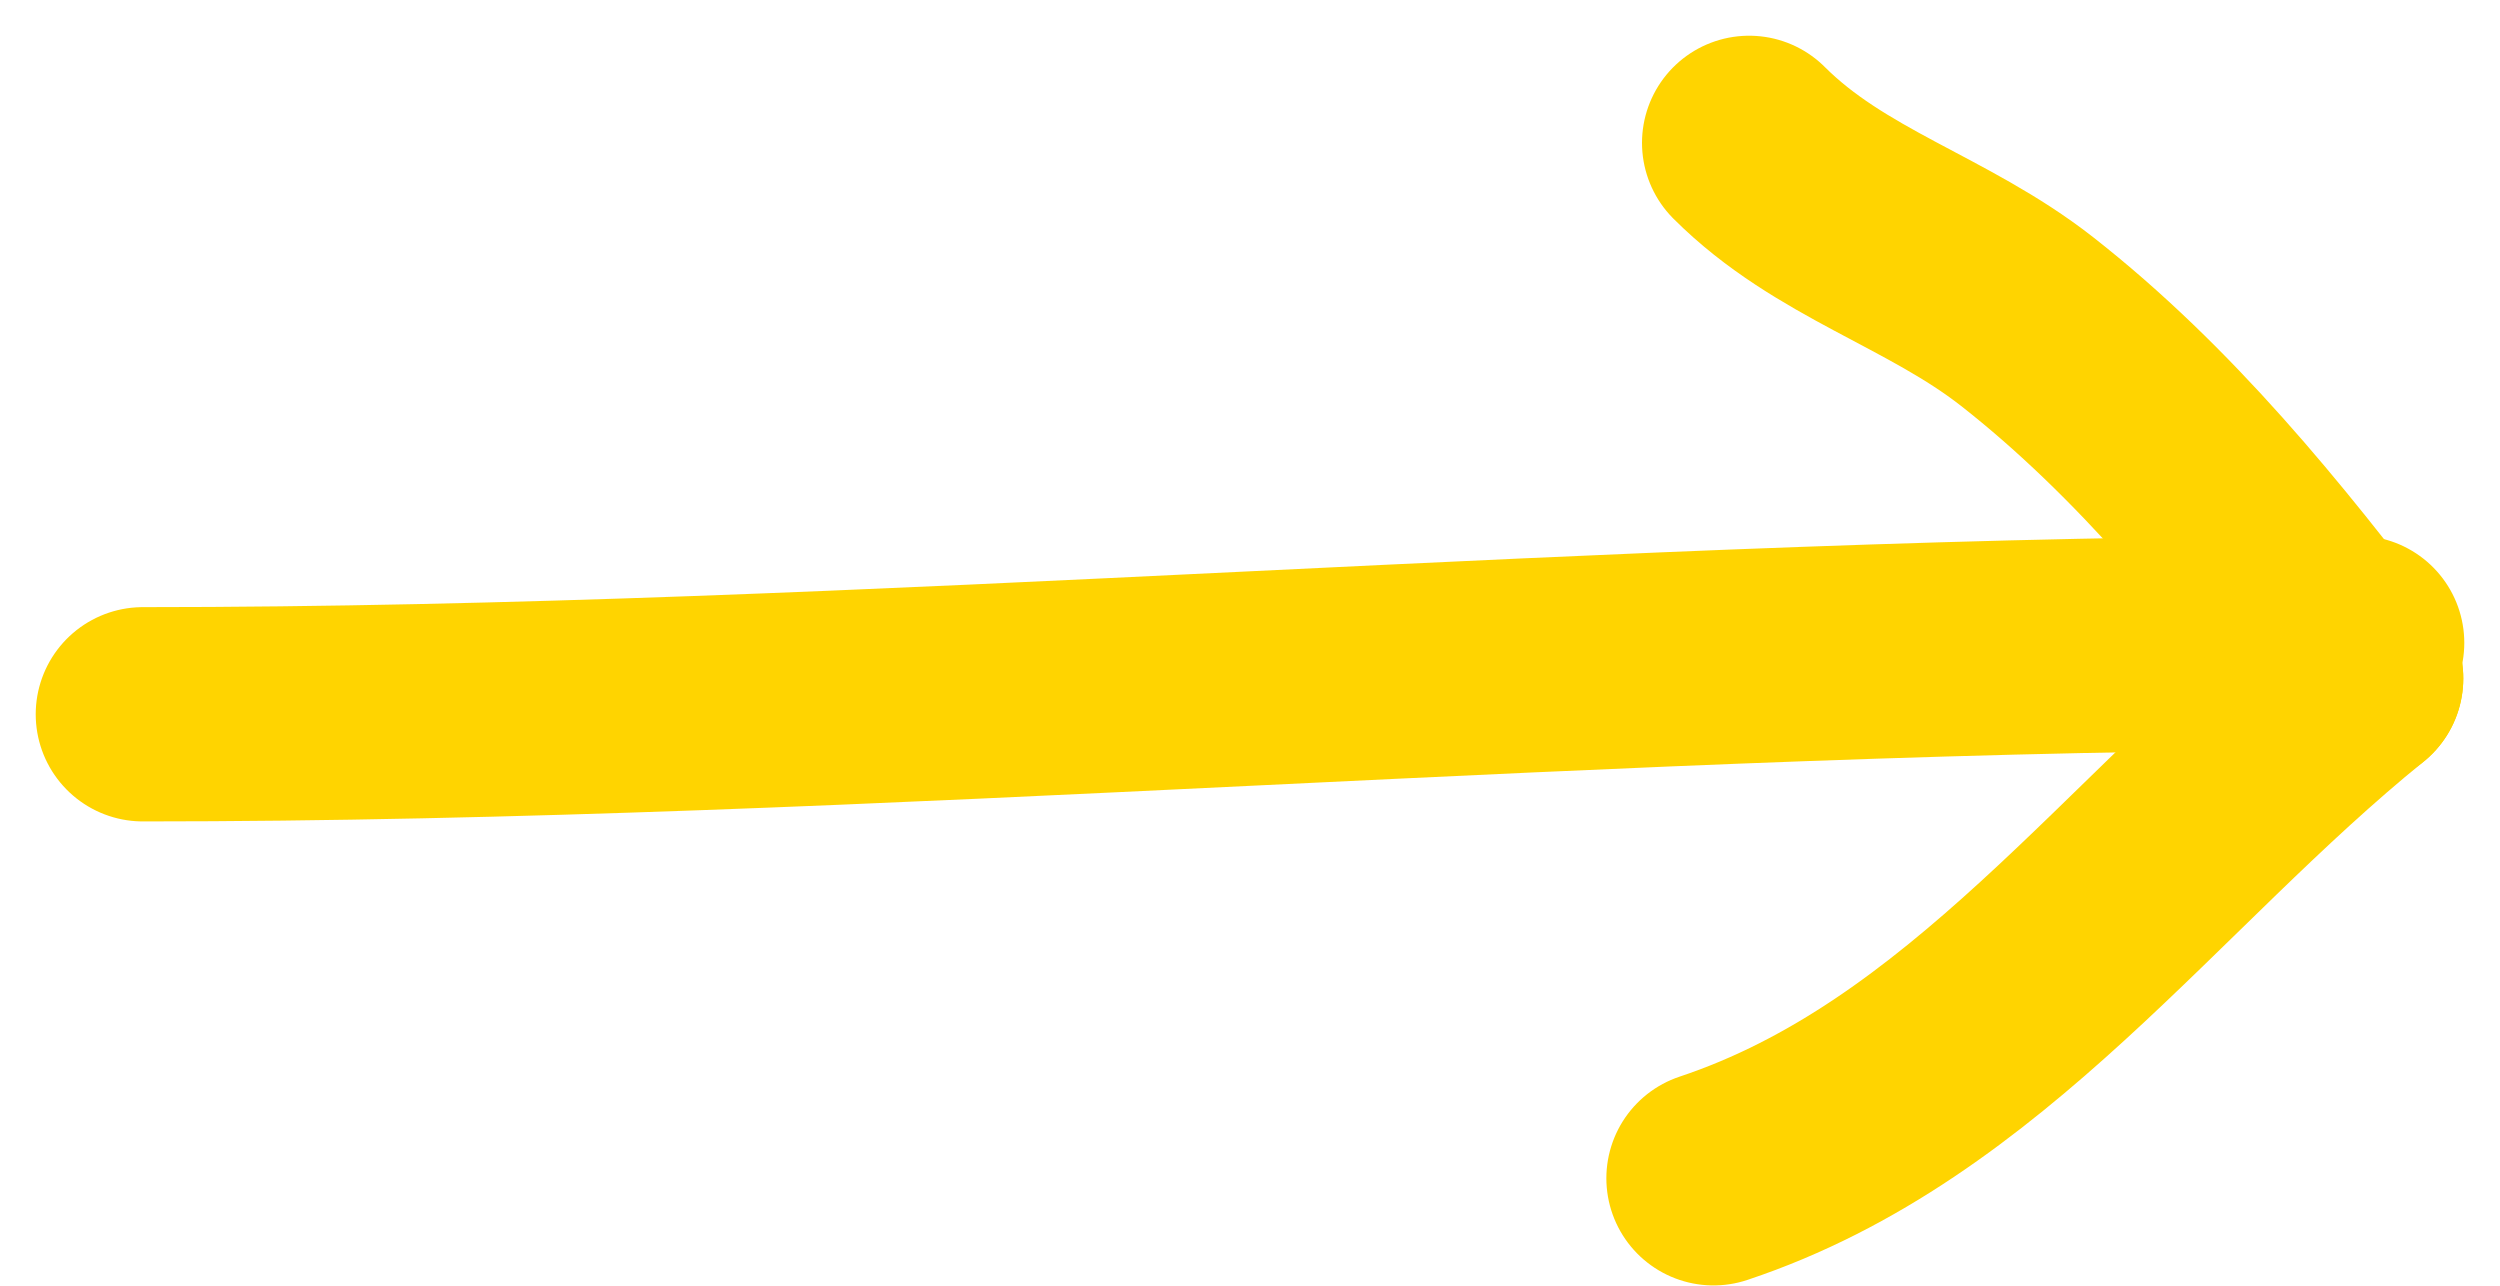 <svg width="35" height="18" viewBox="0 0 35 18" fill="none" xmlns="http://www.w3.org/2000/svg">
<path d="M2 10C12.335 10 22.664 9 33 9" stroke="#FFD400" stroke-width="3" stroke-linecap="round"/>
<path d="M32.986 9.498C31.625 7.702 30.164 5.899 28.376 4.499C27.126 3.521 25.619 3.131 24.488 2" stroke="#FFD400" stroke-width="3" stroke-linecap="round"/>
<path d="M32.986 9.498C29.965 11.944 27.671 15.269 23.989 16.496" stroke="#FFD400" stroke-width="3" stroke-linecap="round"/>
</svg>
